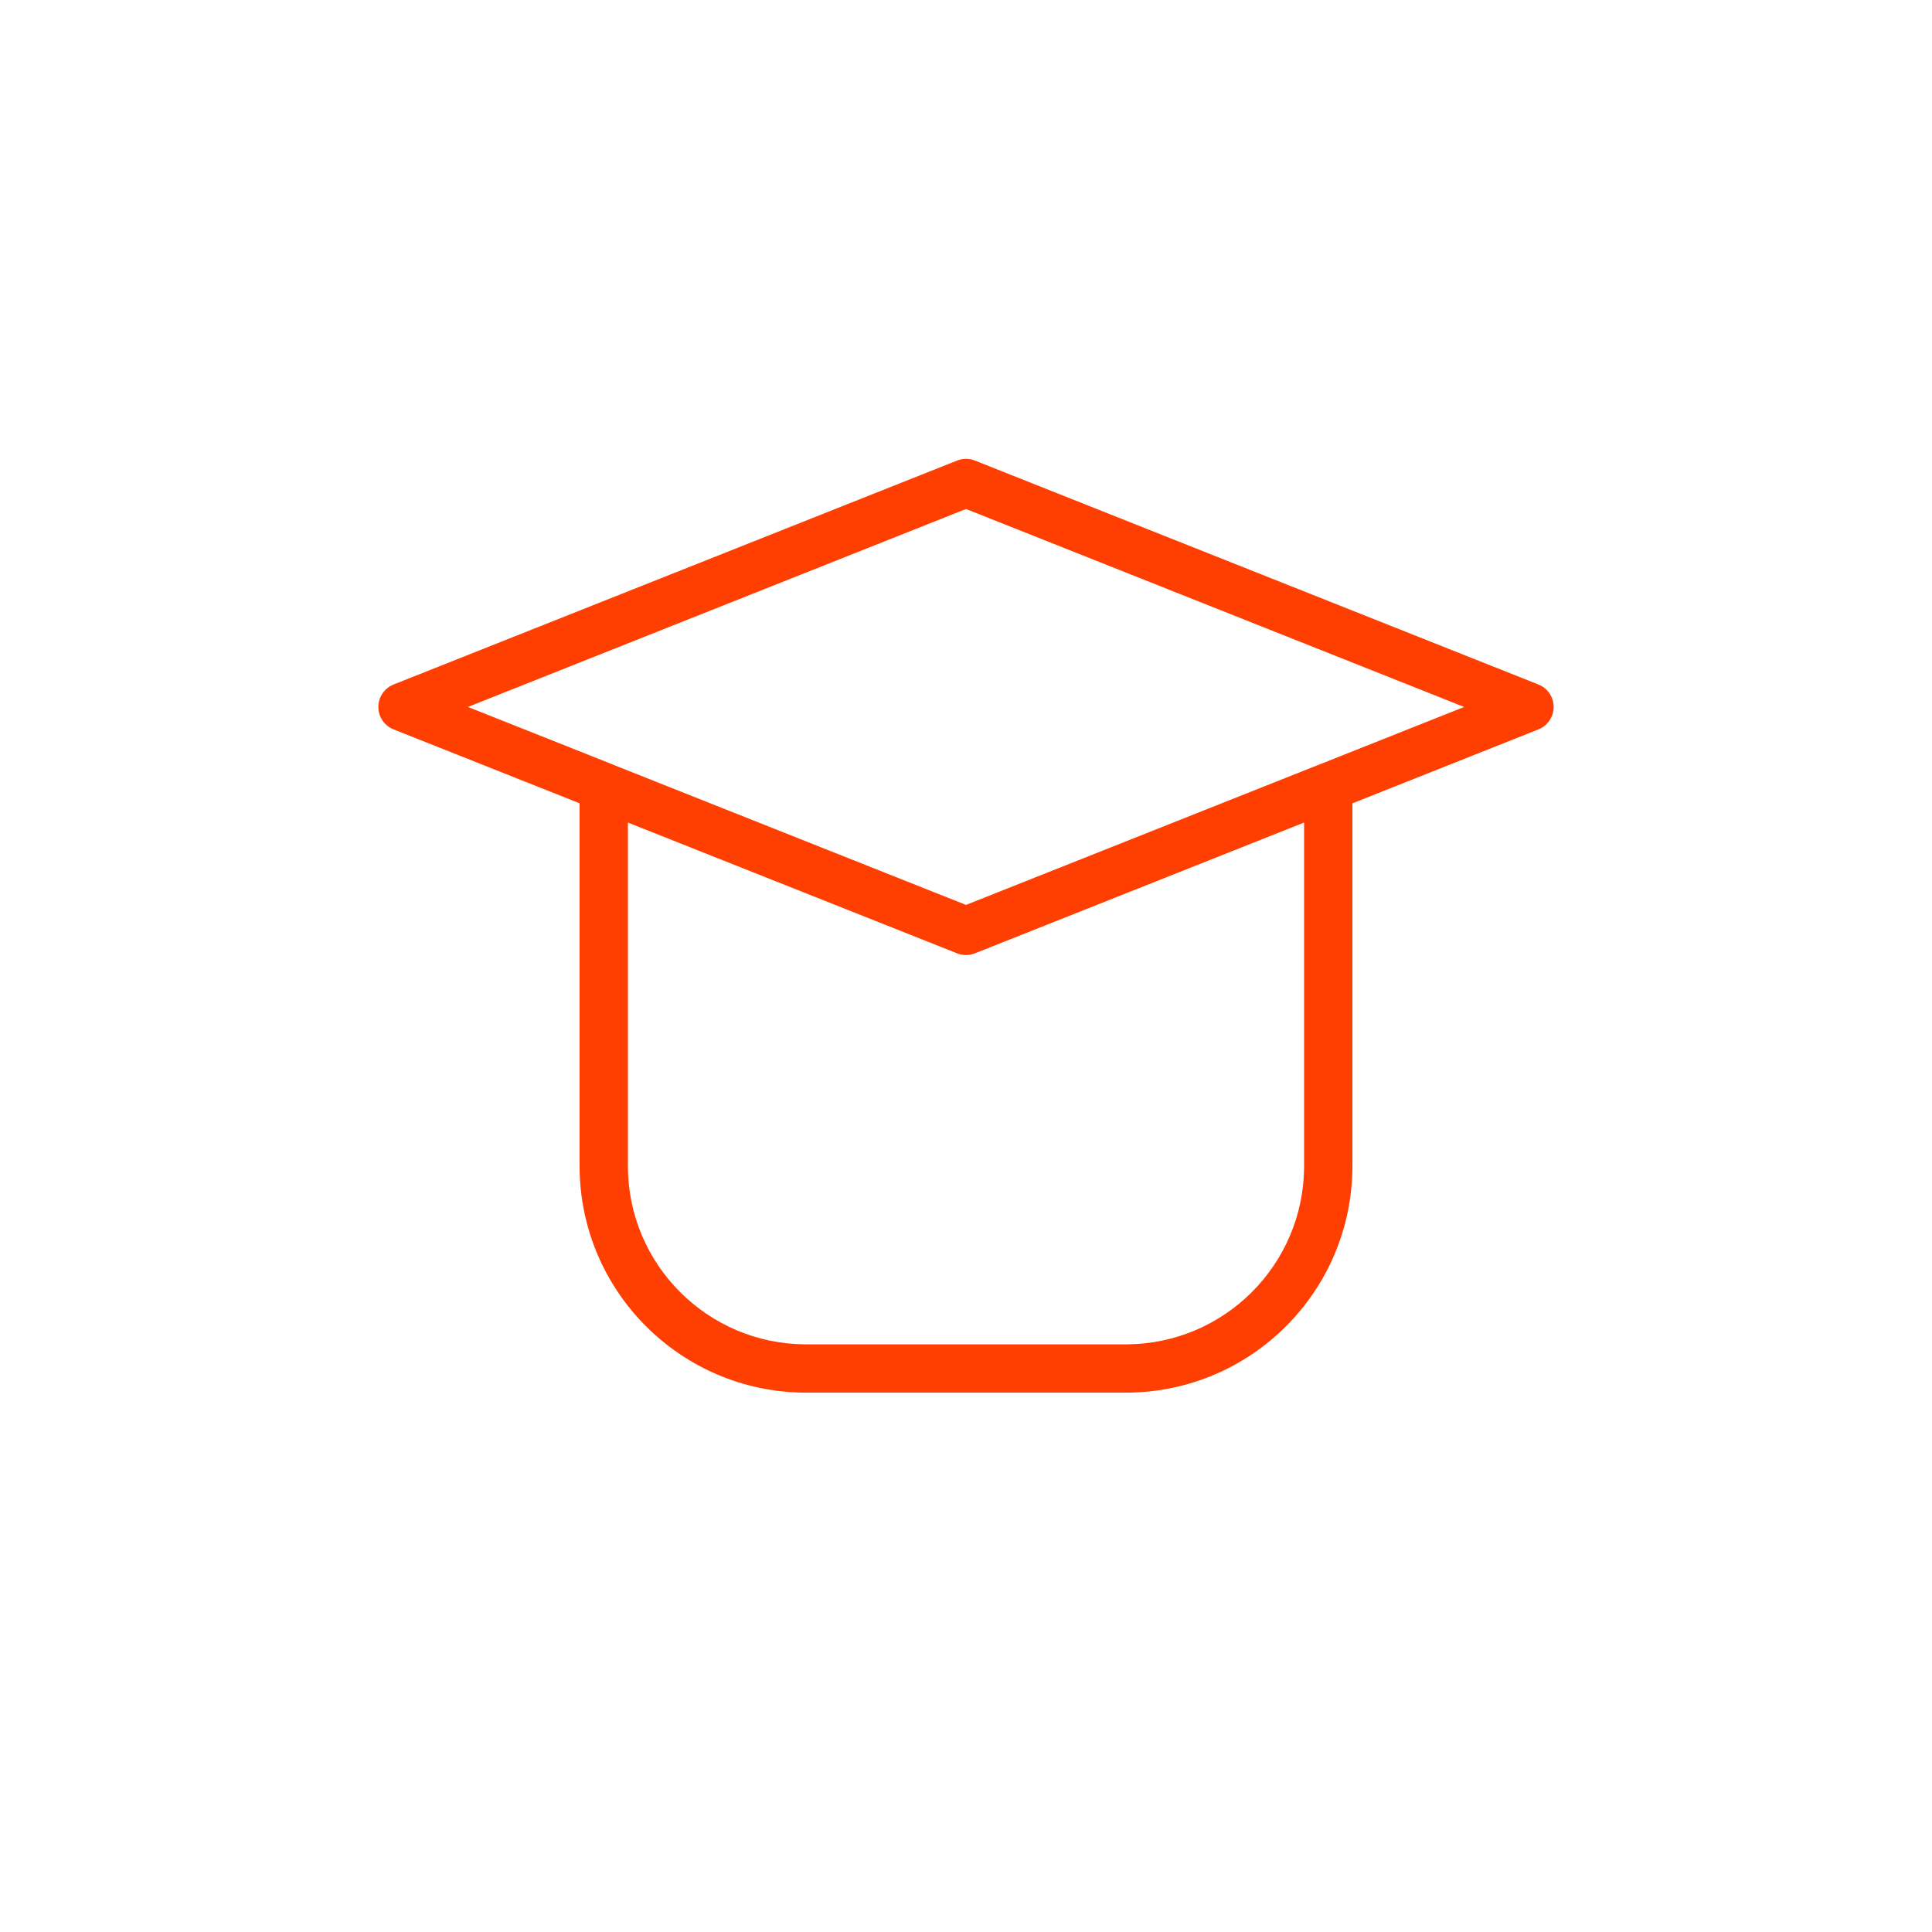 <svg width="65" height="65" viewBox="0 0 65 65" fill="none" xmlns="http://www.w3.org/2000/svg">
<path d="M21.125 26.474C21.125 26.025 20.761 25.662 20.312 25.662C19.864 25.662 19.5 26.025 19.5 26.474H21.125ZM20.312 39.271H19.5L19.5 39.276L20.312 39.271ZM27.083 46.042L27.078 46.854H27.083V46.042ZM37.917 46.042V46.854L37.922 46.854L37.917 46.042ZM44.687 39.271L45.5 39.276V39.271H44.687ZM45.5 26.474C45.5 26.025 45.136 25.662 44.687 25.662C44.239 25.662 43.875 26.025 43.875 26.474H45.5ZM20.012 27.229C20.43 27.395 20.902 27.191 21.068 26.774C21.233 26.357 21.029 25.884 20.612 25.719L20.012 27.229ZM13.542 23.785L13.242 23.029C12.932 23.152 12.729 23.452 12.729 23.785C12.729 24.118 12.932 24.417 13.242 24.54L13.542 23.785ZM32.5 16.25L32.8 15.495C32.607 15.418 32.393 15.418 32.2 15.495L32.5 16.25ZM51.458 23.785L51.758 24.54C52.068 24.417 52.271 24.117 52.271 23.785C52.271 23.452 52.068 23.152 51.758 23.029L51.458 23.785ZM44.387 25.722C43.97 25.887 43.767 26.36 43.932 26.777C44.098 27.194 44.571 27.398 44.988 27.232L44.387 25.722ZM20.613 25.721C20.195 25.556 19.723 25.76 19.557 26.177C19.392 26.594 19.595 27.066 20.012 27.232L20.613 25.721ZM32.5 31.319L32.2 32.074C32.393 32.151 32.607 32.151 32.8 32.074L32.5 31.319ZM44.987 27.232C45.404 27.066 45.608 26.594 45.443 26.177C45.277 25.76 44.804 25.556 44.387 25.721L44.987 27.232ZM19.5 26.474V39.271H21.125V26.474H19.5ZM19.5 39.276C19.526 43.45 22.904 46.828 27.078 46.854L27.088 45.229C23.803 45.208 21.146 42.551 21.125 39.266L19.5 39.276ZM27.083 46.854H37.917V45.229H27.083V46.854ZM37.922 46.854C42.096 46.828 45.474 43.45 45.5 39.276L43.875 39.266C43.854 42.551 41.196 45.208 37.911 45.229L37.922 46.854ZM45.5 39.271V26.474H43.875V39.271H45.5ZM20.612 25.719L13.842 23.029L13.242 24.54L20.012 27.229L20.612 25.719ZM13.842 24.54L32.8 17.005L32.2 15.495L13.242 23.029L13.842 24.54ZM32.2 17.005L51.158 24.54L51.758 23.029L32.8 15.495L32.2 17.005ZM51.158 23.03L44.387 25.722L44.988 27.232L51.758 24.54L51.158 23.03ZM20.012 27.232L32.2 32.074L32.8 30.564L20.613 25.721L20.012 27.232ZM32.8 32.074L44.987 27.232L44.387 25.721L32.2 30.564L32.8 32.074Z" fill="#FF3F02"/>
</svg>
